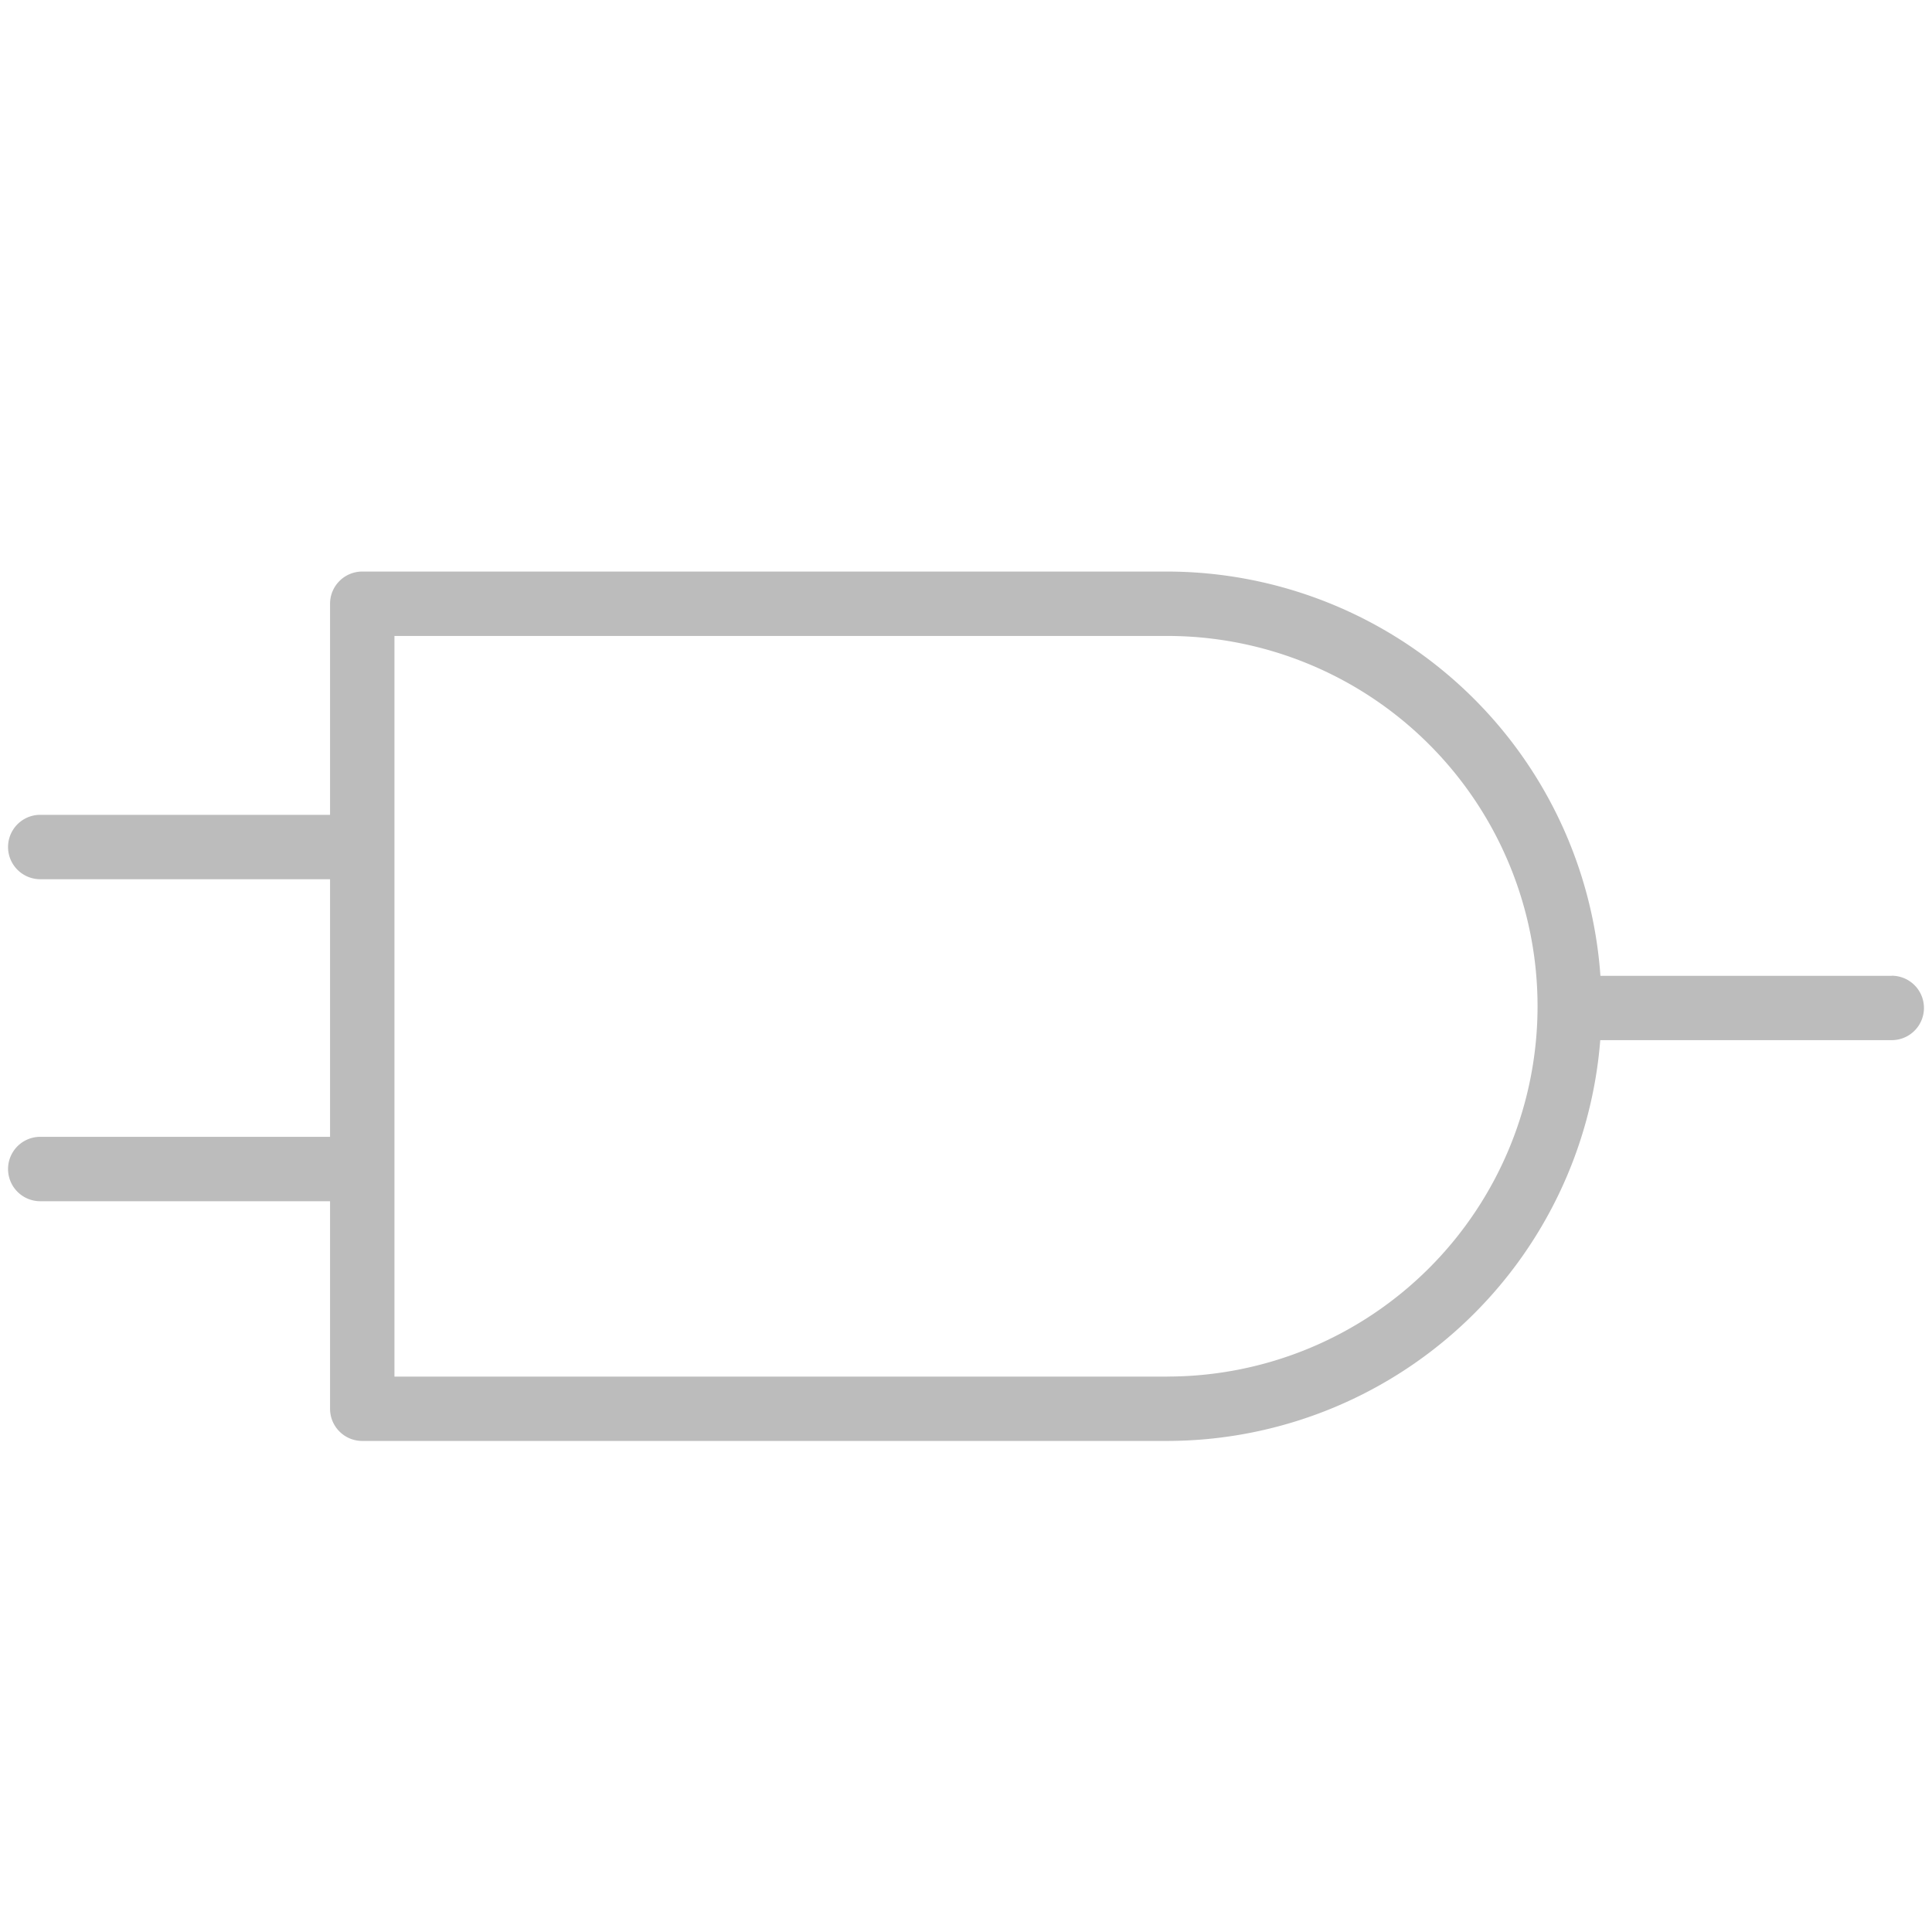 <svg xmlns="http://www.w3.org/2000/svg" viewBox="0 0 24 24"><defs><style>.cls-1{fill:#bcbcbc;}.cls-2{fill:none;}</style></defs><title>icon16_logic_gates</title><g id="Layer_2" data-name="Layer 2"><g id="Layer_1-2" data-name="Layer 1"><path class="cls-1" d="M23.5,12.122H19.881A5.403,5.403,0,0,0,14.5,7.1H4.5A.4.4,0,0,0,4.1,7.5v2.622H.5a.4.4,0,0,0,0,.8H4.1v3.2H.5a.4.4,0,0,0,0,.8H4.1V17.5a.4.4,0,0,0,.4.4h10a5.404,5.404,0,0,0,5.379-4.979H23.5a.4.4,0,0,0,0-.8Zm-9,4.979H4.9V7.9H14.5a4.6,4.6,0,0,1,0,9.2Z"/><rect class="cls-2" width="24" height="24"/></g></g></svg>